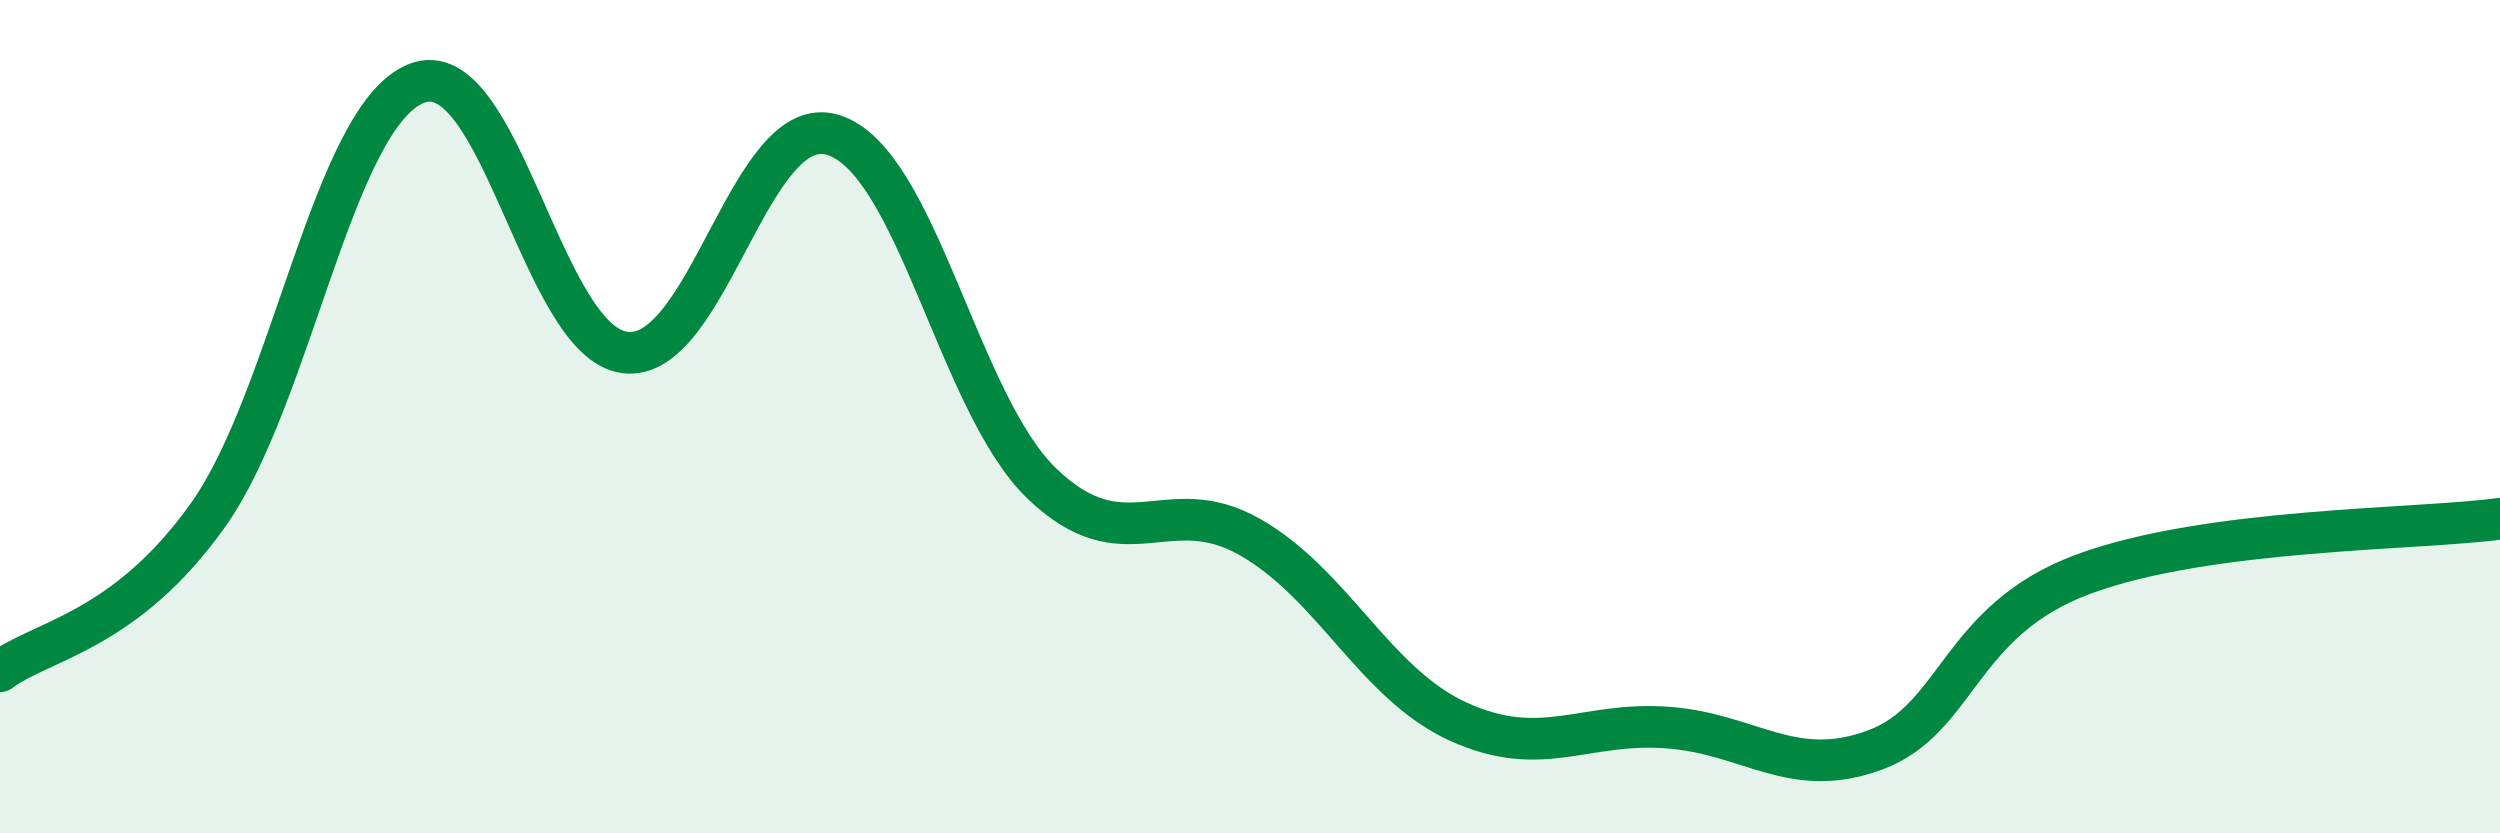 
    <svg width="60" height="20" viewBox="0 0 60 20" xmlns="http://www.w3.org/2000/svg">
      <path
        d="M 0,16.11 C 1,15.36 3,15.17 5,12.35 C 7,9.53 8,2.78 10,2 C 12,1.22 13,8.21 15,8.46 C 17,8.71 18,2.61 20,3.24 C 22,3.87 23,9.67 25,11.6 C 27,13.53 28,11.75 30,12.89 C 32,14.03 33,16.41 35,17.32 C 37,18.23 38,17.32 40,17.46 C 42,17.6 43,18.74 45,18 C 47,17.26 47,14.89 50,13.78 C 53,12.67 58,12.72 60,12.45L60 20L0 20Z"
        fill="#008740"
        opacity="0.1"
        stroke-linecap="round"
        stroke-linejoin="round"
      />
      <path
        d="M 0,16.11 C 1,15.36 3,15.17 5,12.35 C 7,9.53 8,2.78 10,2 C 12,1.22 13,8.21 15,8.46 C 17,8.71 18,2.61 20,3.24 C 22,3.87 23,9.67 25,11.6 C 27,13.53 28,11.75 30,12.89 C 32,14.03 33,16.41 35,17.32 C 37,18.23 38,17.32 40,17.46 C 42,17.6 43,18.74 45,18 C 47,17.26 47,14.89 50,13.78 C 53,12.67 58,12.72 60,12.45"
        stroke="#008740"
        stroke-width="1"
        fill="none"
        stroke-linecap="round"
        stroke-linejoin="round"
      />
    </svg>
  